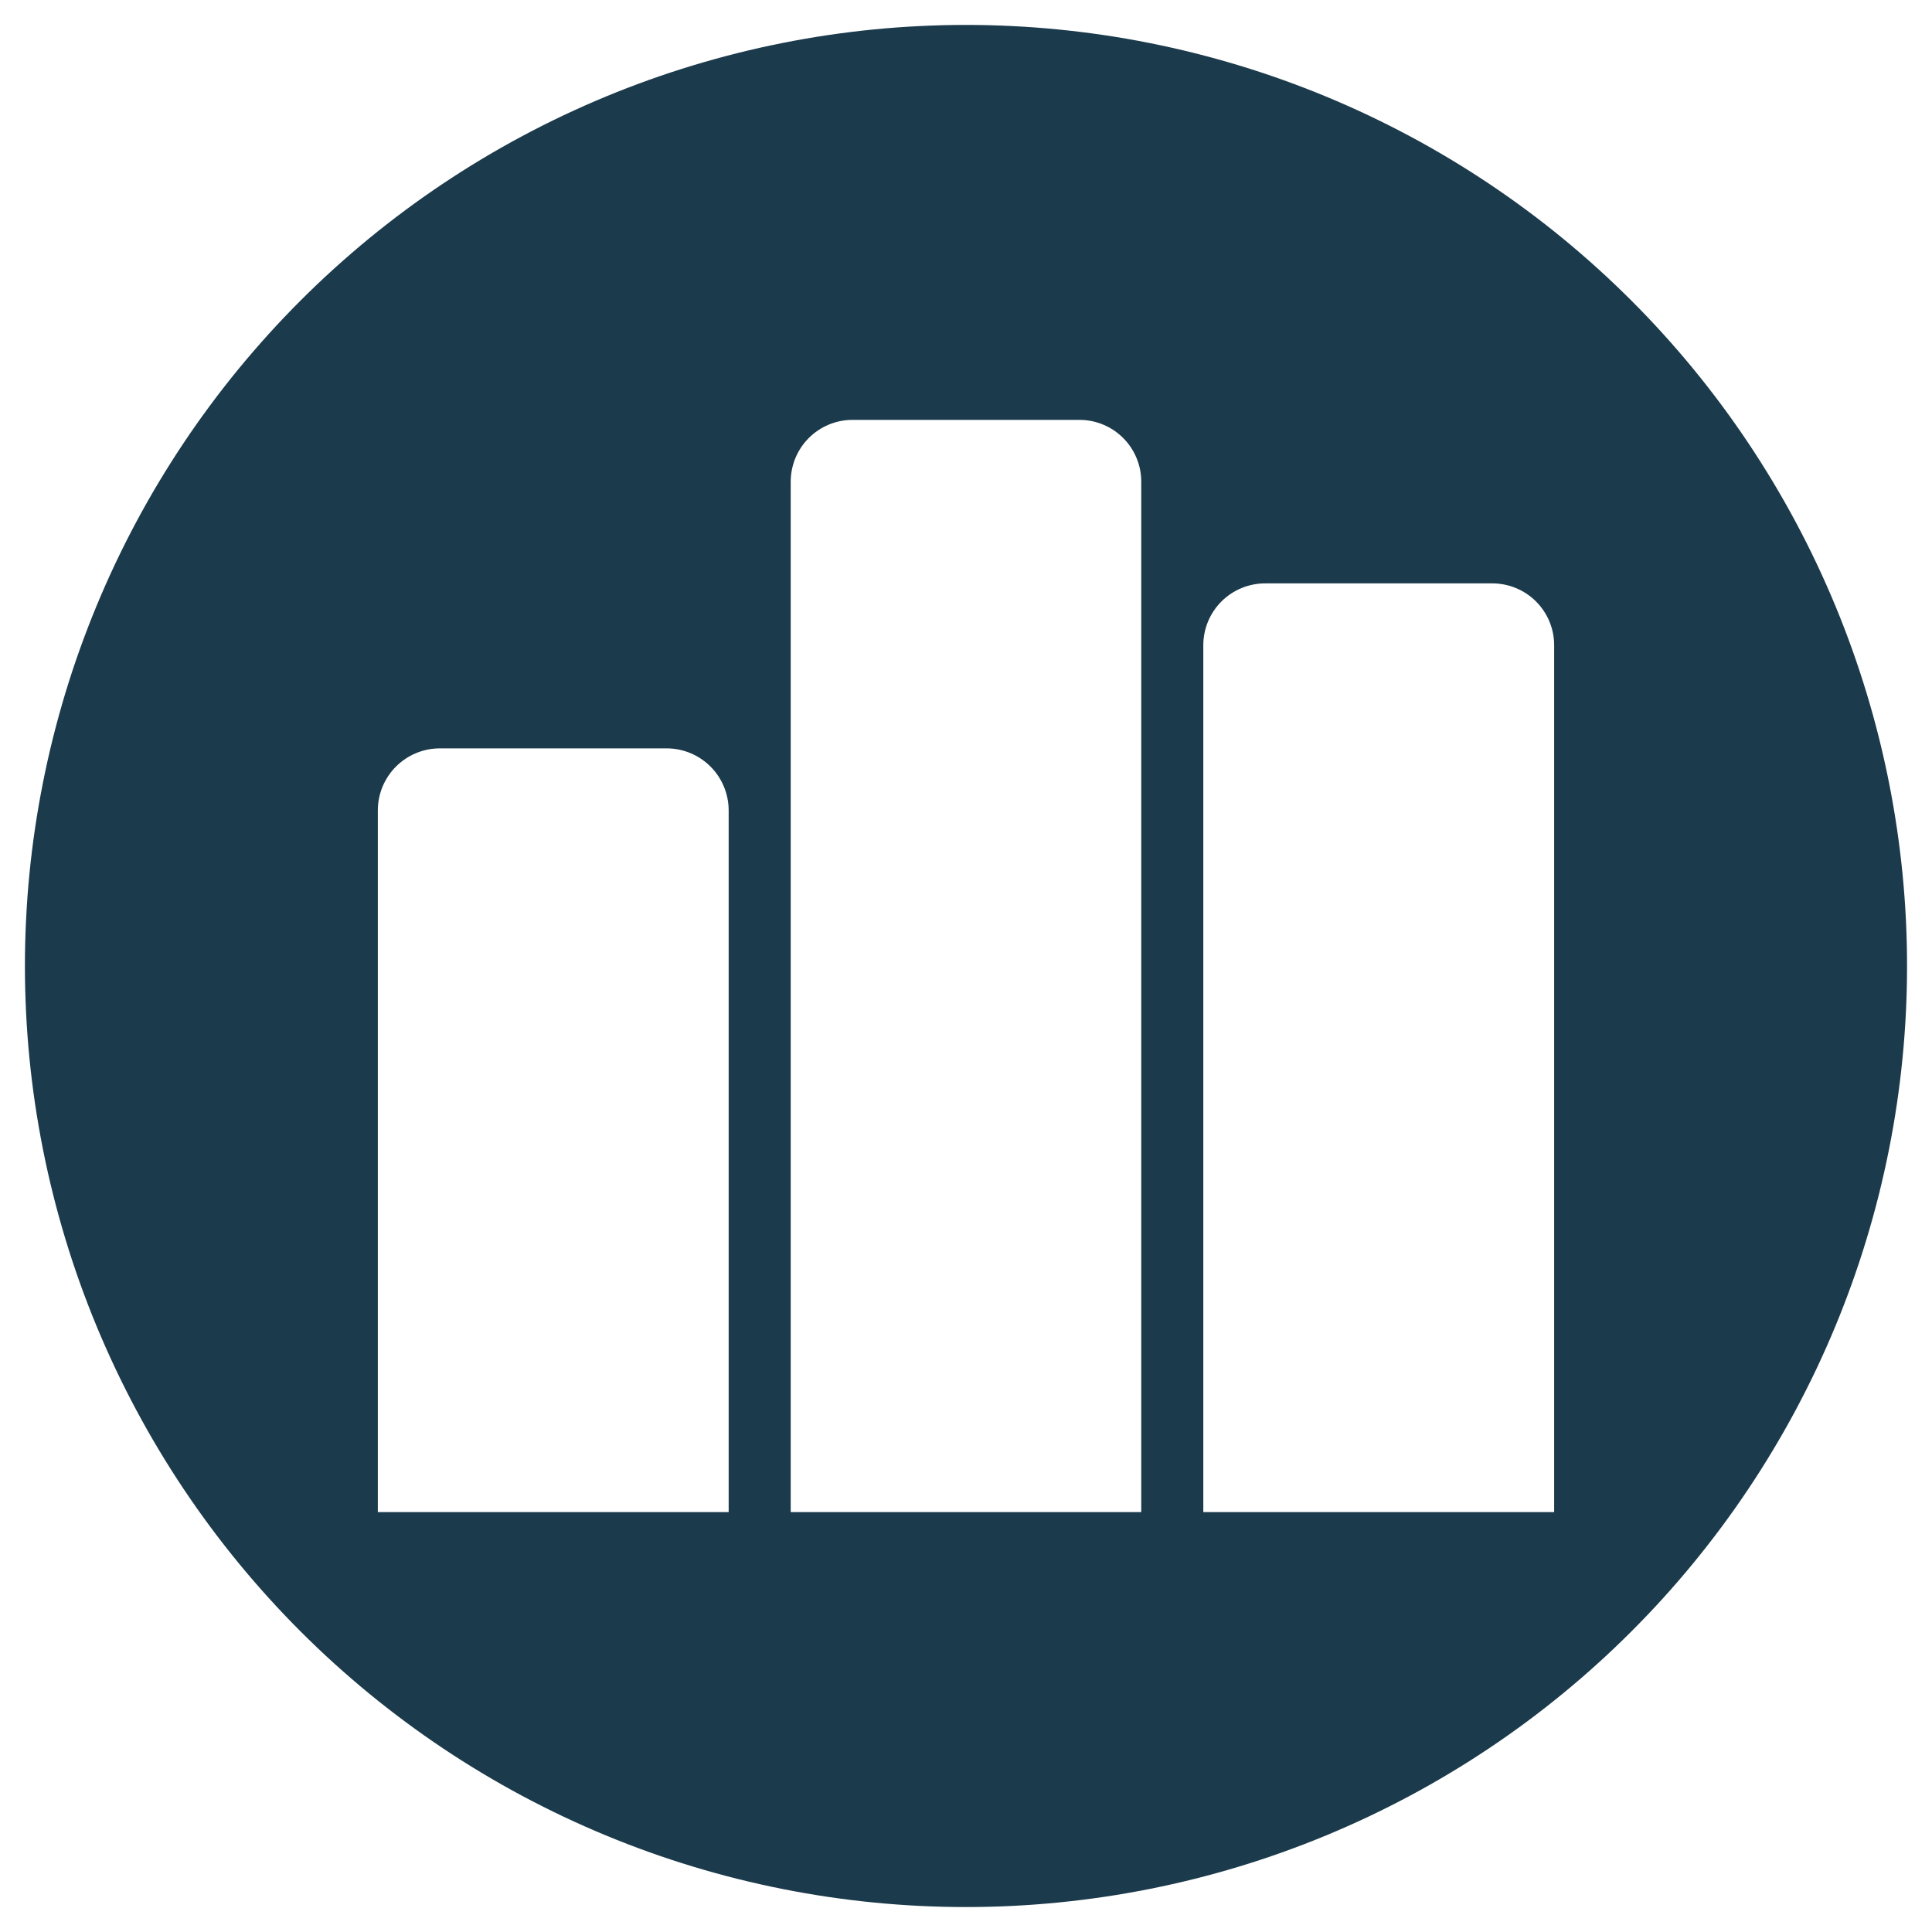 <svg xmlns="http://www.w3.org/2000/svg" xmlns:xlink="http://www.w3.org/1999/xlink" width="500" zoomAndPan="magnify" viewBox="0 0 375 375" height="500" preserveAspectRatio="xMidYMid meet" version="1.0"><defs><clipPath id="25dbb8e025"><path d="M 4.836 4.836 L 370.086 4.836 L 370.086 370.086 L 4.836 370.086 Z M 4.836 4.836 " clip-rule="nonzero"/></clipPath></defs><g clip-path="url(#25dbb8e025)"><path fill="#1b3a4b" d="M 187.496 4.836 C 184.508 4.836 181.52 4.91 178.535 5.059 C 175.547 5.203 172.566 5.422 169.594 5.715 C 166.617 6.008 163.652 6.375 160.695 6.812 C 157.738 7.254 154.793 7.762 151.863 8.348 C 148.93 8.93 146.016 9.586 143.113 10.312 C 140.215 11.039 137.336 11.836 134.473 12.703 C 131.613 13.57 128.773 14.508 125.961 15.516 C 123.145 16.523 120.359 17.598 117.598 18.742 C 114.836 19.887 112.102 21.098 109.398 22.375 C 106.699 23.652 104.027 24.996 101.391 26.406 C 98.754 27.812 96.156 29.289 93.59 30.824 C 91.027 32.359 88.504 33.961 86.016 35.621 C 83.531 37.281 81.086 39.004 78.688 40.781 C 76.285 42.562 73.93 44.402 71.617 46.297 C 69.309 48.195 67.047 50.148 64.828 52.156 C 62.613 54.164 60.449 56.223 58.336 58.336 C 56.223 60.449 54.164 62.613 52.156 64.828 C 50.148 67.047 48.195 69.309 46.297 71.617 C 44.402 73.93 42.562 76.285 40.781 78.688 C 39.004 81.086 37.281 83.531 35.621 86.016 C 33.961 88.504 32.359 91.027 30.824 93.59 C 29.289 96.156 27.812 98.754 26.406 101.391 C 24.996 104.027 23.652 106.699 22.375 109.398 C 21.098 112.102 19.887 114.836 18.742 117.598 C 17.598 120.359 16.523 123.145 15.516 125.961 C 14.508 128.773 13.57 131.613 12.703 134.473 C 11.836 137.336 11.039 140.215 10.312 143.113 C 9.586 146.016 8.93 148.93 8.348 151.863 C 7.762 154.793 7.254 157.738 6.812 160.695 C 6.375 163.652 6.008 166.617 5.715 169.594 C 5.422 172.566 5.203 175.547 5.059 178.535 C 4.91 181.52 4.836 184.508 4.836 187.496 C 4.836 190.488 4.91 193.473 5.059 196.461 C 5.203 199.445 5.422 202.426 5.715 205.402 C 6.008 208.375 6.375 211.344 6.812 214.297 C 7.254 217.254 7.762 220.199 8.348 223.133 C 8.93 226.062 9.586 228.98 10.312 231.879 C 11.039 234.781 11.836 237.66 12.703 240.52 C 13.57 243.383 14.508 246.219 15.516 249.035 C 16.523 251.848 17.598 254.637 18.742 257.398 C 19.887 260.16 21.098 262.891 22.375 265.594 C 23.652 268.297 24.996 270.965 26.406 273.602 C 27.812 276.238 29.289 278.84 30.824 281.402 C 32.359 283.969 33.961 286.492 35.621 288.977 C 37.281 291.465 39.004 293.906 40.781 296.309 C 42.562 298.707 44.402 301.066 46.297 303.375 C 48.195 305.688 50.148 307.949 52.156 310.164 C 54.164 312.379 56.223 314.543 58.336 316.656 C 60.449 318.77 62.613 320.832 64.828 322.84 C 67.047 324.848 69.309 326.797 71.617 328.695 C 73.93 330.59 76.285 332.43 78.688 334.211 C 81.086 335.992 83.531 337.711 86.016 339.375 C 88.504 341.035 91.027 342.633 93.59 344.168 C 96.156 345.707 98.754 347.18 101.391 348.59 C 104.027 349.996 106.699 351.34 109.398 352.621 C 112.102 353.898 114.836 355.109 117.598 356.254 C 120.359 357.398 123.145 358.473 125.961 359.48 C 128.773 360.488 131.613 361.426 134.473 362.293 C 137.336 363.16 140.215 363.957 143.113 364.684 C 146.016 365.41 148.93 366.062 151.863 366.648 C 154.793 367.23 157.738 367.742 160.695 368.18 C 163.652 368.617 166.617 368.984 169.594 369.277 C 172.566 369.57 175.547 369.789 178.535 369.938 C 181.52 370.082 184.508 370.156 187.496 370.156 C 190.488 370.156 193.473 370.082 196.461 369.938 C 199.445 369.789 202.426 369.57 205.402 369.277 C 208.375 368.984 211.344 368.617 214.301 368.18 C 217.254 367.742 220.199 367.23 223.133 366.648 C 226.062 366.062 228.98 365.41 231.879 364.684 C 234.781 363.957 237.66 363.16 240.52 362.293 C 243.383 361.426 246.219 360.488 249.035 359.48 C 251.848 358.473 254.637 357.398 257.398 356.254 C 260.16 355.109 262.891 353.898 265.594 352.621 C 268.297 351.34 270.965 349.996 273.602 348.59 C 276.238 347.18 278.84 345.707 281.402 344.168 C 283.969 342.633 286.492 341.035 288.977 339.375 C 291.465 337.711 293.906 335.992 296.309 334.211 C 298.707 332.43 301.066 330.59 303.375 328.695 C 305.688 326.797 307.949 324.848 310.164 322.84 C 312.379 320.832 314.543 318.77 316.656 316.656 C 318.77 314.543 320.832 312.379 322.84 310.164 C 324.848 307.949 326.797 305.688 328.695 303.375 C 330.59 301.066 332.43 298.707 334.211 296.309 C 335.992 293.906 337.711 291.465 339.375 288.977 C 341.035 286.492 342.633 283.969 344.168 281.402 C 345.707 278.84 347.18 276.238 348.59 273.602 C 349.996 270.965 351.34 268.297 352.621 265.594 C 353.898 262.891 355.109 260.16 356.254 257.398 C 357.398 254.637 358.473 251.848 359.48 249.035 C 360.488 246.219 361.426 243.383 362.293 240.52 C 363.16 237.66 363.957 234.781 364.684 231.879 C 365.41 228.98 366.062 226.062 366.648 223.133 C 367.23 220.199 367.742 217.254 368.18 214.297 C 368.617 211.344 368.984 208.375 369.277 205.402 C 369.57 202.426 369.789 199.445 369.938 196.461 C 370.082 193.473 370.156 190.488 370.156 187.496 C 370.156 184.508 370.082 181.52 369.938 178.535 C 369.789 175.551 369.57 172.57 369.277 169.594 C 368.98 166.617 368.617 163.652 368.176 160.695 C 367.738 157.738 367.227 154.797 366.645 151.863 C 366.059 148.93 365.406 146.016 364.68 143.117 C 363.953 140.215 363.156 137.336 362.285 134.477 C 361.418 131.617 360.48 128.777 359.473 125.965 C 358.465 123.148 357.391 120.359 356.246 117.598 C 355.102 114.84 353.891 112.105 352.613 109.402 C 351.336 106.703 349.992 104.031 348.582 101.395 C 347.172 98.762 345.699 96.16 344.164 93.598 C 342.625 91.031 341.027 88.508 339.367 86.023 C 337.707 83.535 335.984 81.094 334.203 78.691 C 332.422 76.293 330.586 73.934 328.688 71.625 C 326.793 69.312 324.84 67.051 322.832 64.836 C 320.824 62.621 318.766 60.457 316.652 58.344 C 314.535 56.23 312.371 54.168 310.156 52.16 C 307.941 50.152 305.68 48.203 303.371 46.305 C 301.059 44.41 298.703 42.57 296.301 40.789 C 293.902 39.008 291.457 37.289 288.973 35.629 C 286.488 33.969 283.961 32.367 281.398 30.832 C 278.836 29.293 276.234 27.82 273.598 26.41 C 270.961 25.004 268.293 23.66 265.59 22.379 C 262.887 21.102 260.156 19.891 257.395 18.746 C 254.633 17.602 251.844 16.527 249.031 15.52 C 246.215 14.512 243.379 13.574 240.52 12.707 C 237.656 11.84 234.777 11.043 231.879 10.316 C 228.977 9.59 226.062 8.934 223.129 8.352 C 220.199 7.766 217.254 7.254 214.297 6.816 C 211.34 6.379 208.375 6.012 205.398 5.719 C 202.426 5.426 199.445 5.203 196.461 5.059 C 193.473 4.91 190.484 4.836 187.496 4.836 Z M 141.434 293.496 L 73.336 293.496 L 73.336 157.301 C 73.336 156.512 73.41 155.727 73.566 154.953 C 73.719 154.176 73.949 153.422 74.25 152.691 C 74.555 151.961 74.926 151.27 75.363 150.609 C 75.805 149.953 76.305 149.344 76.863 148.785 C 77.422 148.227 78.031 147.727 78.688 147.289 C 79.344 146.848 80.039 146.477 80.77 146.176 C 81.5 145.871 82.254 145.645 83.027 145.488 C 83.805 145.336 84.586 145.258 85.379 145.258 L 129.387 145.258 C 130.18 145.258 130.961 145.336 131.738 145.488 C 132.512 145.645 133.266 145.871 133.996 146.176 C 134.727 146.477 135.422 146.848 136.078 147.289 C 136.738 147.727 137.344 148.227 137.902 148.785 C 138.465 149.344 138.961 149.953 139.402 150.609 C 139.84 151.27 140.211 151.961 140.516 152.691 C 140.816 153.422 141.047 154.176 141.199 154.953 C 141.355 155.727 141.434 156.512 141.434 157.301 Z M 221.516 293.496 L 153.477 293.496 L 153.477 93.543 C 153.473 92.75 153.547 91.969 153.699 91.195 C 153.852 90.422 154.074 89.668 154.375 88.938 C 154.676 88.207 155.043 87.516 155.48 86.855 C 155.918 86.199 156.414 85.59 156.969 85.031 C 157.527 84.473 158.133 83.973 158.789 83.531 C 159.445 83.094 160.137 82.723 160.863 82.418 C 161.594 82.113 162.344 81.887 163.117 81.73 C 163.895 81.574 164.676 81.496 165.465 81.496 L 209.531 81.496 C 210.32 81.496 211.102 81.574 211.875 81.73 C 212.648 81.887 213.402 82.113 214.129 82.418 C 214.859 82.723 215.551 83.094 216.207 83.531 C 216.859 83.973 217.465 84.473 218.023 85.031 C 218.582 85.59 219.078 86.199 219.516 86.855 C 219.949 87.516 220.32 88.207 220.617 88.938 C 220.918 89.668 221.145 90.422 221.297 91.195 C 221.445 91.969 221.52 92.75 221.516 93.543 Z M 301.66 293.496 L 233.562 293.496 L 233.562 125.223 C 233.562 124.434 233.641 123.652 233.797 122.875 C 233.949 122.102 234.18 121.352 234.484 120.621 C 234.785 119.895 235.156 119.203 235.598 118.547 C 236.035 117.891 236.535 117.285 237.098 116.727 C 237.656 116.172 238.266 115.676 238.922 115.238 C 239.578 114.801 240.273 114.434 241.004 114.133 C 241.734 113.832 242.484 113.609 243.262 113.457 C 244.035 113.305 244.816 113.23 245.605 113.234 L 289.617 113.234 C 290.406 113.23 291.188 113.305 291.961 113.457 C 292.734 113.609 293.488 113.832 294.219 114.133 C 294.949 114.434 295.641 114.801 296.301 115.238 C 296.957 115.676 297.566 116.172 298.125 116.727 C 298.684 117.285 299.184 117.891 299.625 118.547 C 300.062 119.203 300.438 119.895 300.738 120.621 C 301.043 121.352 301.27 122.102 301.426 122.875 C 301.582 123.652 301.66 124.434 301.66 125.223 Z M 301.66 293.496 " fill-opacity="1" fill-rule="nonzero"/></g></svg>